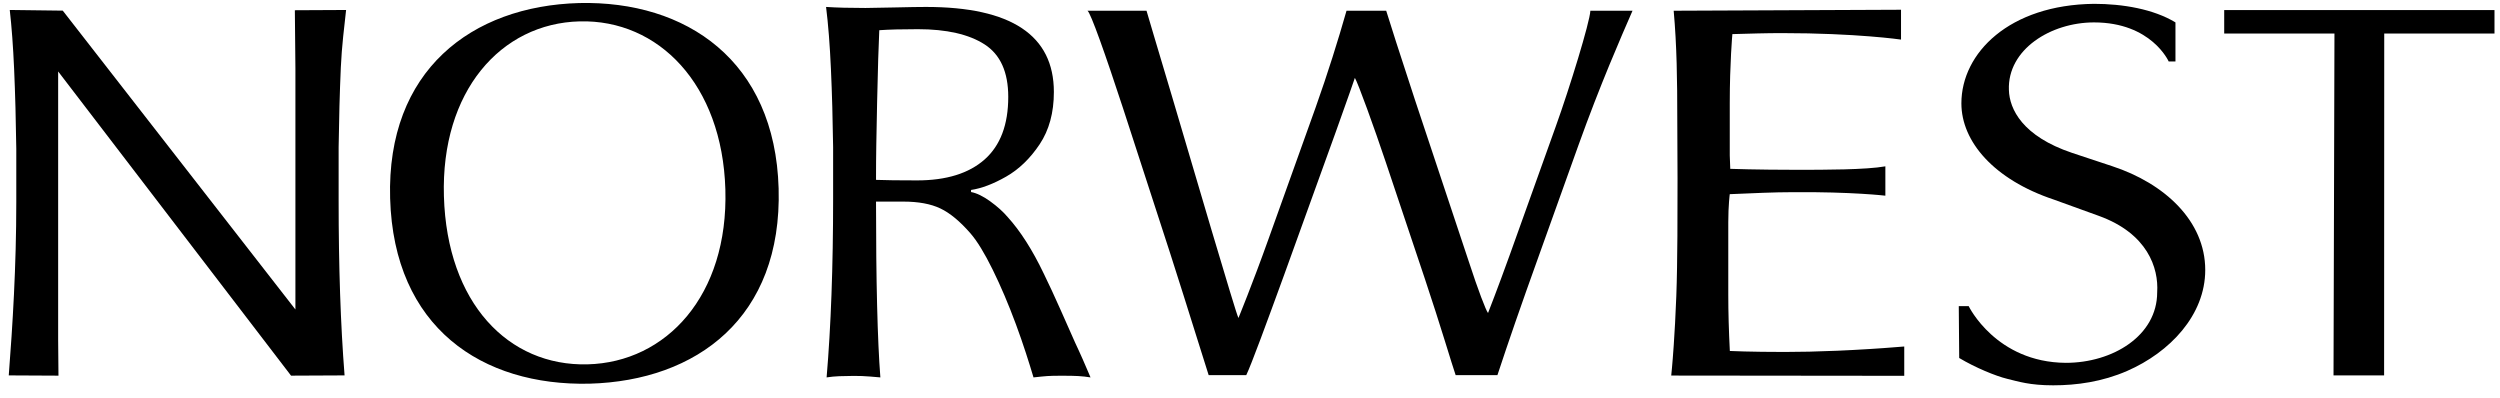 <svg width="157" height="25" viewBox="0 0 157 25" fill="none" xmlns="http://www.w3.org/2000/svg">
<g clip-path="url(#clip0_1967_59279)">
<path fill-rule="evenodd" clip-rule="evenodd" d="M45.553 11.894C45.356 5.295 41.355 1.217 36.404 1.342C31.452 1.467 27.681 5.731 27.878 12.329C28.074 19.021 31.911 23.005 36.895 22.881C41.847 22.756 45.749 18.555 45.553 11.894ZM48.898 11.832C49.127 19.955 43.749 23.908 37.027 24.095C30.271 24.25 24.73 20.577 24.5 12.454C24.271 4.424 29.616 0.377 36.371 0.191C43.093 0.035 48.668 3.802 48.898 11.832Z" fill="black"/>
<path fill-rule="evenodd" clip-rule="evenodd" d="M91.415 23.559C91.186 22.905 90.464 20.438 89.48 17.503L87.021 10.167C86.299 8.014 85.282 5.204 85.086 4.891C85.086 4.891 84.627 6.233 83.906 8.232L80.659 17.222C79.544 20.281 78.593 22.873 78.265 23.559H75.904C75.675 22.873 74.691 19.657 73.478 15.881L70.526 6.796C69.411 3.393 68.493 0.801 68.297 0.676H72.002C72.002 0.676 72.691 3.018 73.609 6.077L76.101 14.506C76.987 17.472 77.675 19.782 77.774 19.97C77.774 19.97 78.626 17.909 79.675 14.974L82.627 6.733C83.381 4.611 84.037 2.518 84.561 0.676H87.054C87.217 1.207 87.939 3.486 88.857 6.265L92.235 16.41C92.825 18.221 93.317 19.502 93.448 19.657C93.448 19.657 94.038 18.159 94.825 15.974L97.71 7.919C98.564 5.546 99.842 1.394 99.875 0.676H102.521C101.8 2.331 100.498 5.297 99.121 9.136L96.694 15.911C95.448 19.377 94.76 21.374 94.038 23.559H91.415Z" fill="black"/>
<path fill-rule="evenodd" clip-rule="evenodd" d="M112.078 22.103C113.979 22.103 116.57 22.01 119.587 21.76V23.601L104.953 23.585C104.953 23.585 105.027 22.917 105.112 21.66C105.166 20.868 105.224 19.842 105.272 18.602C105.353 16.481 105.349 13.103 105.349 11.226L105.333 7.456C105.333 5.052 105.304 2.859 105.107 0.674L119.384 0.612V2.486C119.384 2.486 116.597 2.079 111.875 2.079C110.924 2.079 109.908 2.111 108.793 2.142C108.793 2.142 108.629 3.953 108.629 6.482V9.76C108.629 10.04 108.661 10.321 108.661 10.603C108.661 10.603 110.334 10.664 112.826 10.664C114.597 10.664 117.187 10.664 118.401 10.446V12.289C118.401 12.289 116.302 12.039 112.596 12.069C111.416 12.069 110.105 12.132 108.629 12.194C108.629 12.194 108.536 12.895 108.536 13.955V18.513C108.536 19.605 108.569 20.762 108.634 22.041C108.634 22.041 109.913 22.103 112.078 22.103Z" fill="black"/>
<path fill-rule="evenodd" clip-rule="evenodd" d="M123.634 19.227C123.634 19.227 125.339 22.755 129.733 22.786C132.684 22.786 135.471 21.082 135.471 18.359C135.57 16.834 134.872 14.662 131.799 13.554L128.984 12.535C125.204 11.273 123.175 8.882 123.175 6.491C123.175 3.32 126.192 0.3 131.504 0.241C133.307 0.241 135.242 0.57 136.619 1.407V3.86H136.193C136.193 3.86 135.111 1.407 131.504 1.407C128.782 1.407 126.06 3.111 126.159 5.653C126.192 6.85 127.011 8.554 130.127 9.601L132.651 10.438C135.931 11.515 138.489 13.874 138.489 16.954C138.489 19.795 136.262 22.124 133.594 23.291C132.022 23.978 130.409 24.198 128.94 24.198C127.472 24.198 126.76 23.961 126.048 23.789C125.337 23.617 124.054 23.09 123.038 22.482L123.011 19.227H123.634Z" fill="black"/>
<path fill-rule="evenodd" clip-rule="evenodd" d="M156.654 0.634H149.73H146.604H139.68V2.104H146.604L146.545 23.576L149.722 23.577L149.73 2.104H156.654V0.634Z" fill="black"/>
<path fill-rule="evenodd" clip-rule="evenodd" d="M63.318 6.085C63.318 4.527 62.824 3.429 61.835 2.79C60.846 2.152 59.447 1.833 57.64 1.833C56.628 1.833 55.821 1.854 55.219 1.897C55.196 2.415 55.173 3.022 55.151 3.715C55.128 4.408 55.105 5.306 55.083 6.41C55.059 7.514 55.042 8.414 55.031 9.113C55.019 9.811 55.014 10.538 55.014 11.296C55.571 11.318 56.429 11.329 57.589 11.329C59.43 11.329 60.846 10.89 61.835 10.014C62.824 9.137 63.318 7.827 63.318 6.085ZM68.485 23.701C67.94 23.616 67.584 23.596 66.692 23.596C65.799 23.596 65.723 23.616 64.904 23.701C64.632 22.793 64.262 21.61 63.796 20.355C63.33 19.099 62.844 17.957 62.338 16.93C61.832 15.901 61.368 15.143 60.948 14.658C60.289 13.9 59.658 13.377 59.056 13.091C58.453 12.803 57.674 12.66 56.719 12.66H55.014C55.014 17.628 55.105 21.375 55.287 23.701C55.105 23.692 54.31 23.596 53.608 23.607C52.908 23.617 52.456 23.616 51.911 23.701C52.183 20.509 52.32 16.708 52.32 12.498V9.234C52.297 7.514 52.252 5.888 52.183 4.356C52.115 2.825 52.013 1.518 51.877 0.436C52.547 0.479 53.371 0.501 54.349 0.501C54.656 0.501 55.264 0.49 56.173 0.468C57.083 0.446 57.743 0.436 58.152 0.436C63.506 0.436 66.183 2.216 66.183 5.777C66.183 7.076 65.885 8.17 65.288 9.064C64.691 9.957 63.989 10.634 63.182 11.094C62.375 11.554 61.642 11.831 60.982 11.929V12.06C61.335 12.125 61.735 12.319 62.185 12.644C62.634 12.968 63 13.299 63.285 13.634C64.08 14.511 64.837 15.696 65.552 17.19C65.871 17.838 66.228 18.613 66.627 19.51C67.025 20.41 67.32 21.075 67.513 21.507C67.627 21.735 67.879 22.312 67.987 22.545C68.095 22.779 68.383 23.475 68.485 23.701Z" fill="black"/>
<path fill-rule="evenodd" clip-rule="evenodd" d="M21.266 9.251C21.289 7.488 21.334 5.821 21.403 4.251C21.462 2.895 21.625 1.64 21.735 0.627L18.517 0.643L18.552 4.313V19.436L3.941 0.668L0.613 0.626C0.732 1.676 0.824 2.907 0.887 4.341C0.955 5.911 1 7.578 1.023 9.341V12.686C1.023 16.756 0.792 20.434 0.55 23.575L3.672 23.591L3.652 21.337V4.487L18.278 23.591L21.639 23.575C21.388 20.394 21.266 16.74 21.266 12.596V9.251Z" fill="black"/>
</g>
<defs>
<clipPath id="clip0_1967_59279">
<rect width="156.198" height="24.174" fill="white" transform="translate(0.55 0.187)"/>
</clipPath>
</defs>
</svg>
